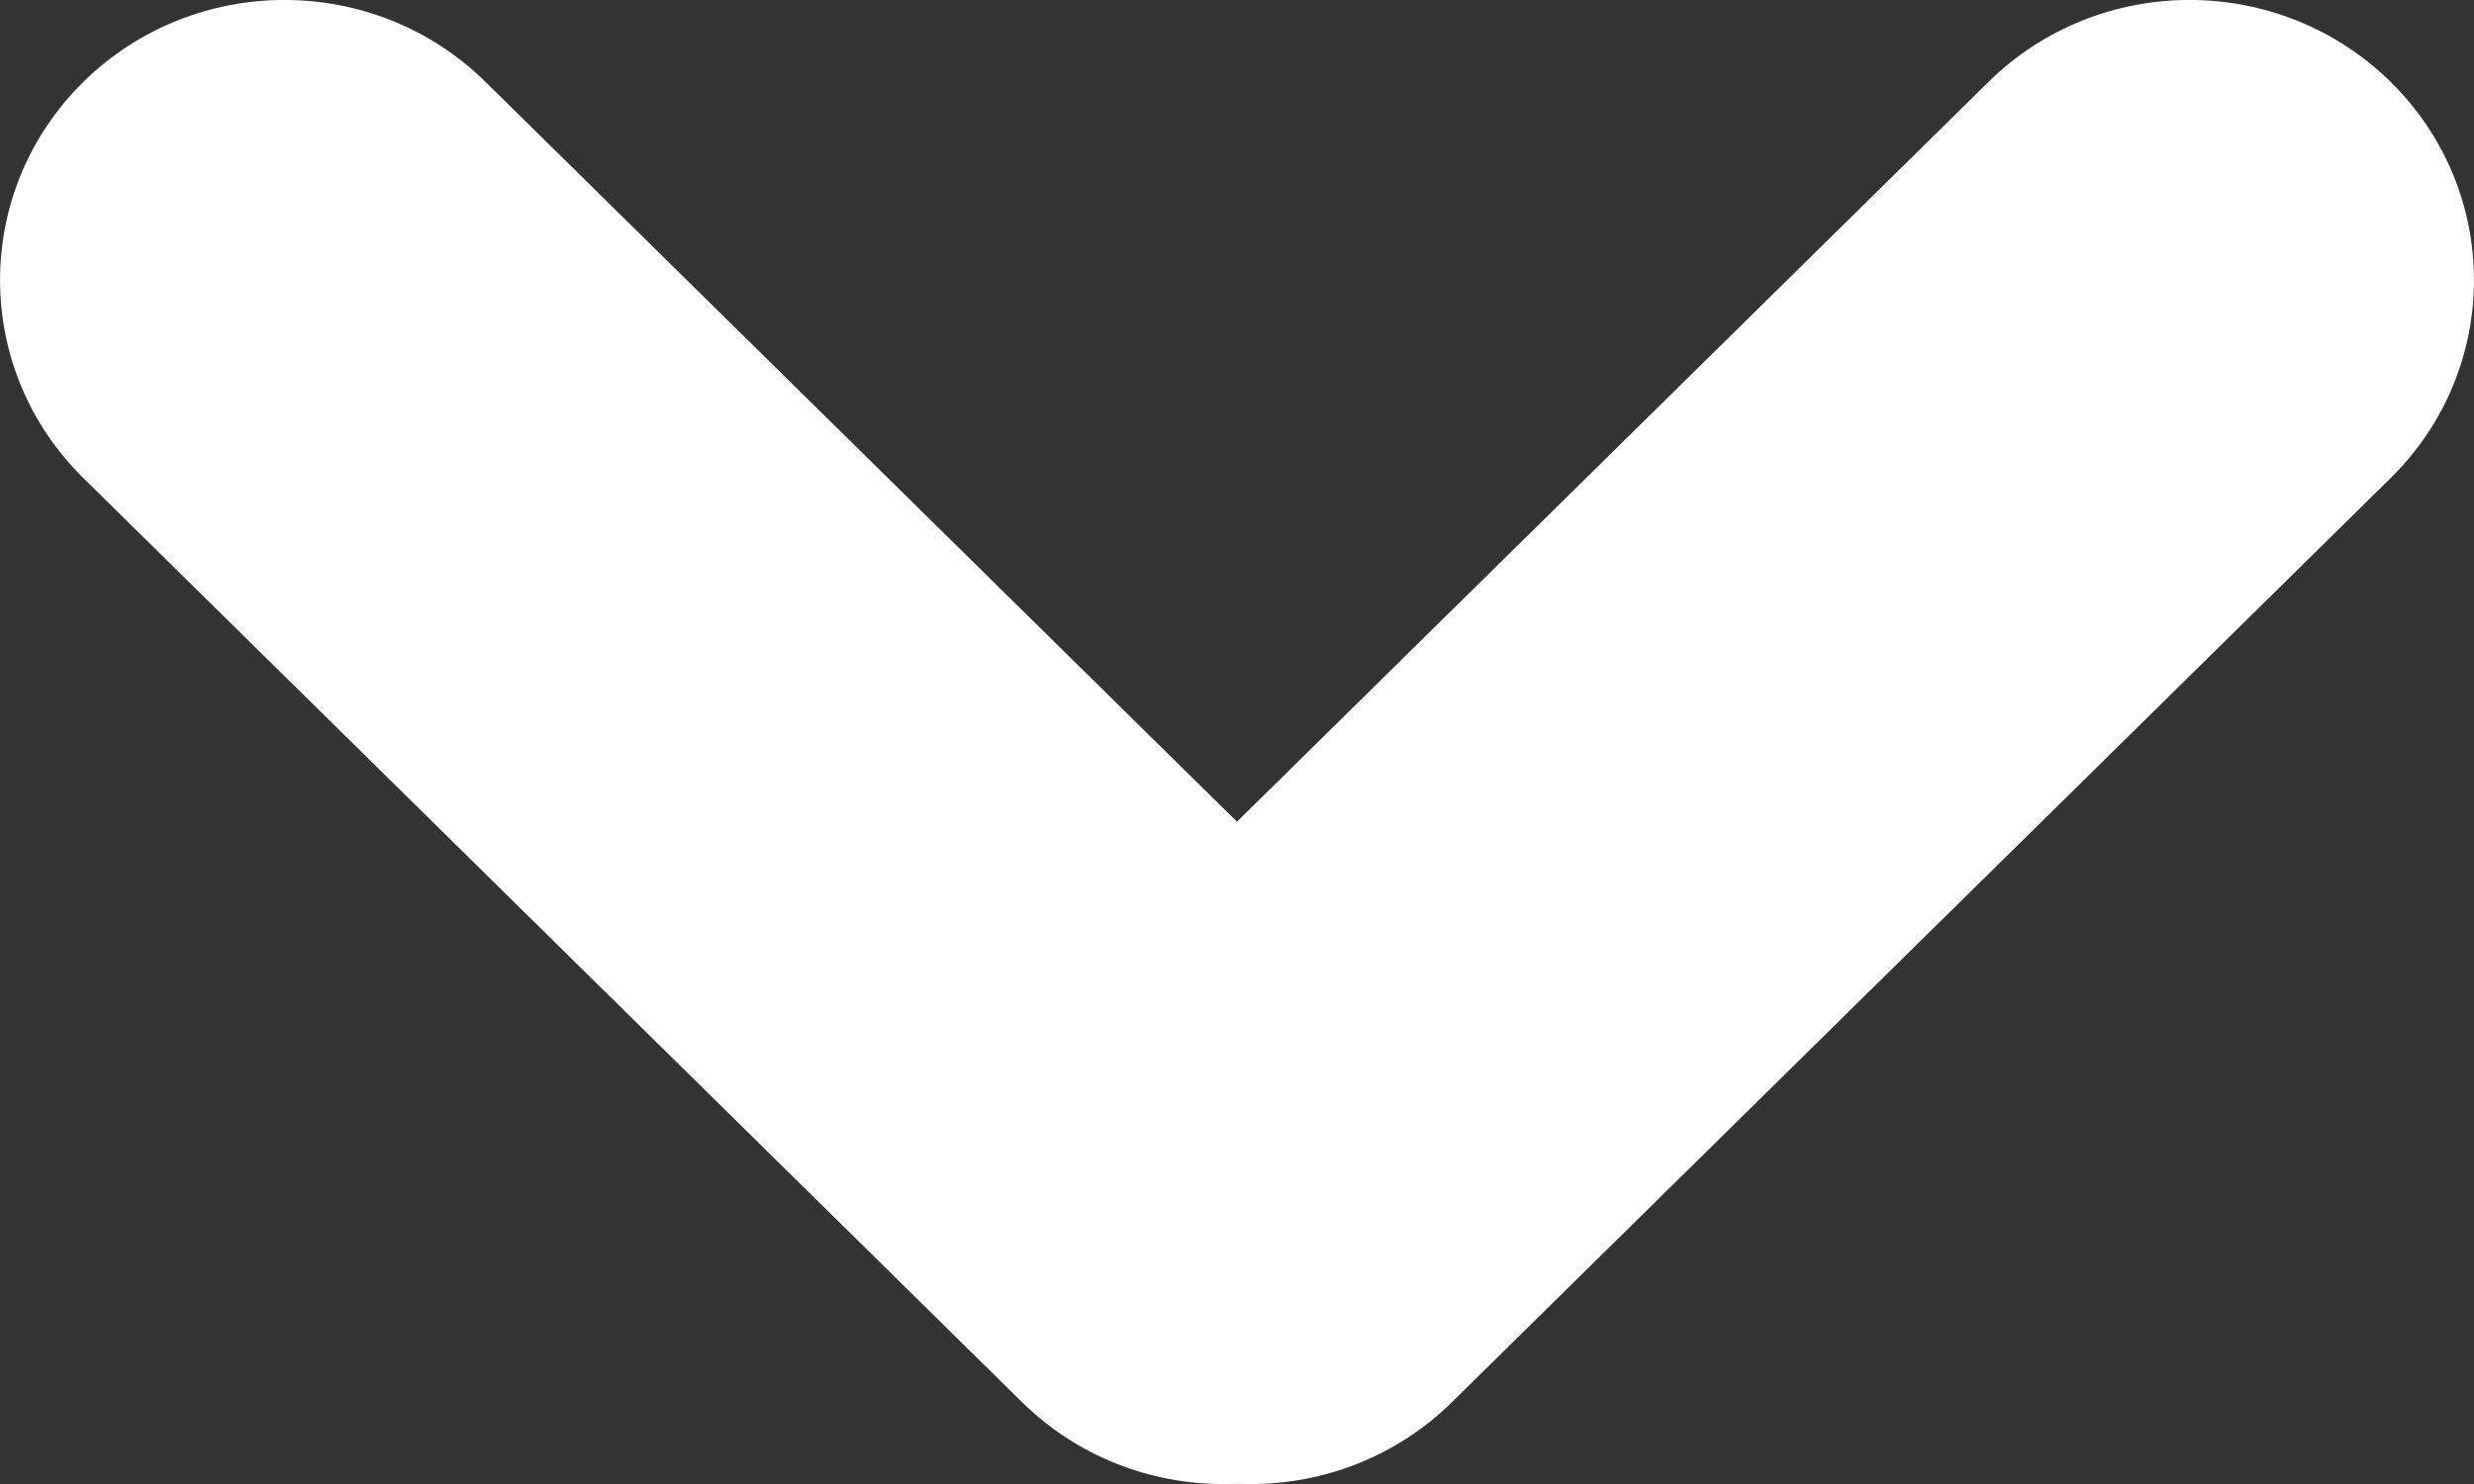 <svg width="15" height="9" viewBox="0 0 15 9" fill="none" xmlns="http://www.w3.org/2000/svg">
<rect x="0" y="0" width="15" height="9" fill="#333333" stroke="none"/>
<path d="M14.495 0.497C15.168 1.161 15.168 2.236 14.495 2.899L8.804 8.503C8.13 9.166 7.038 9.166 6.365 8.503C5.691 7.839 5.691 6.764 6.365 6.101L12.056 0.497C12.729 -0.166 13.821 -0.166 14.495 0.497Z" fill="white"/>
<path d="M0.505 0.497C1.179 -0.166 2.271 -0.166 2.944 0.497L8.635 6.101C9.309 6.764 9.309 7.839 8.635 8.503C7.962 9.166 6.87 9.166 6.196 8.503L0.505 2.899C-0.168 2.236 -0.168 1.161 0.505 0.497Z" fill="white"/>
</svg>

